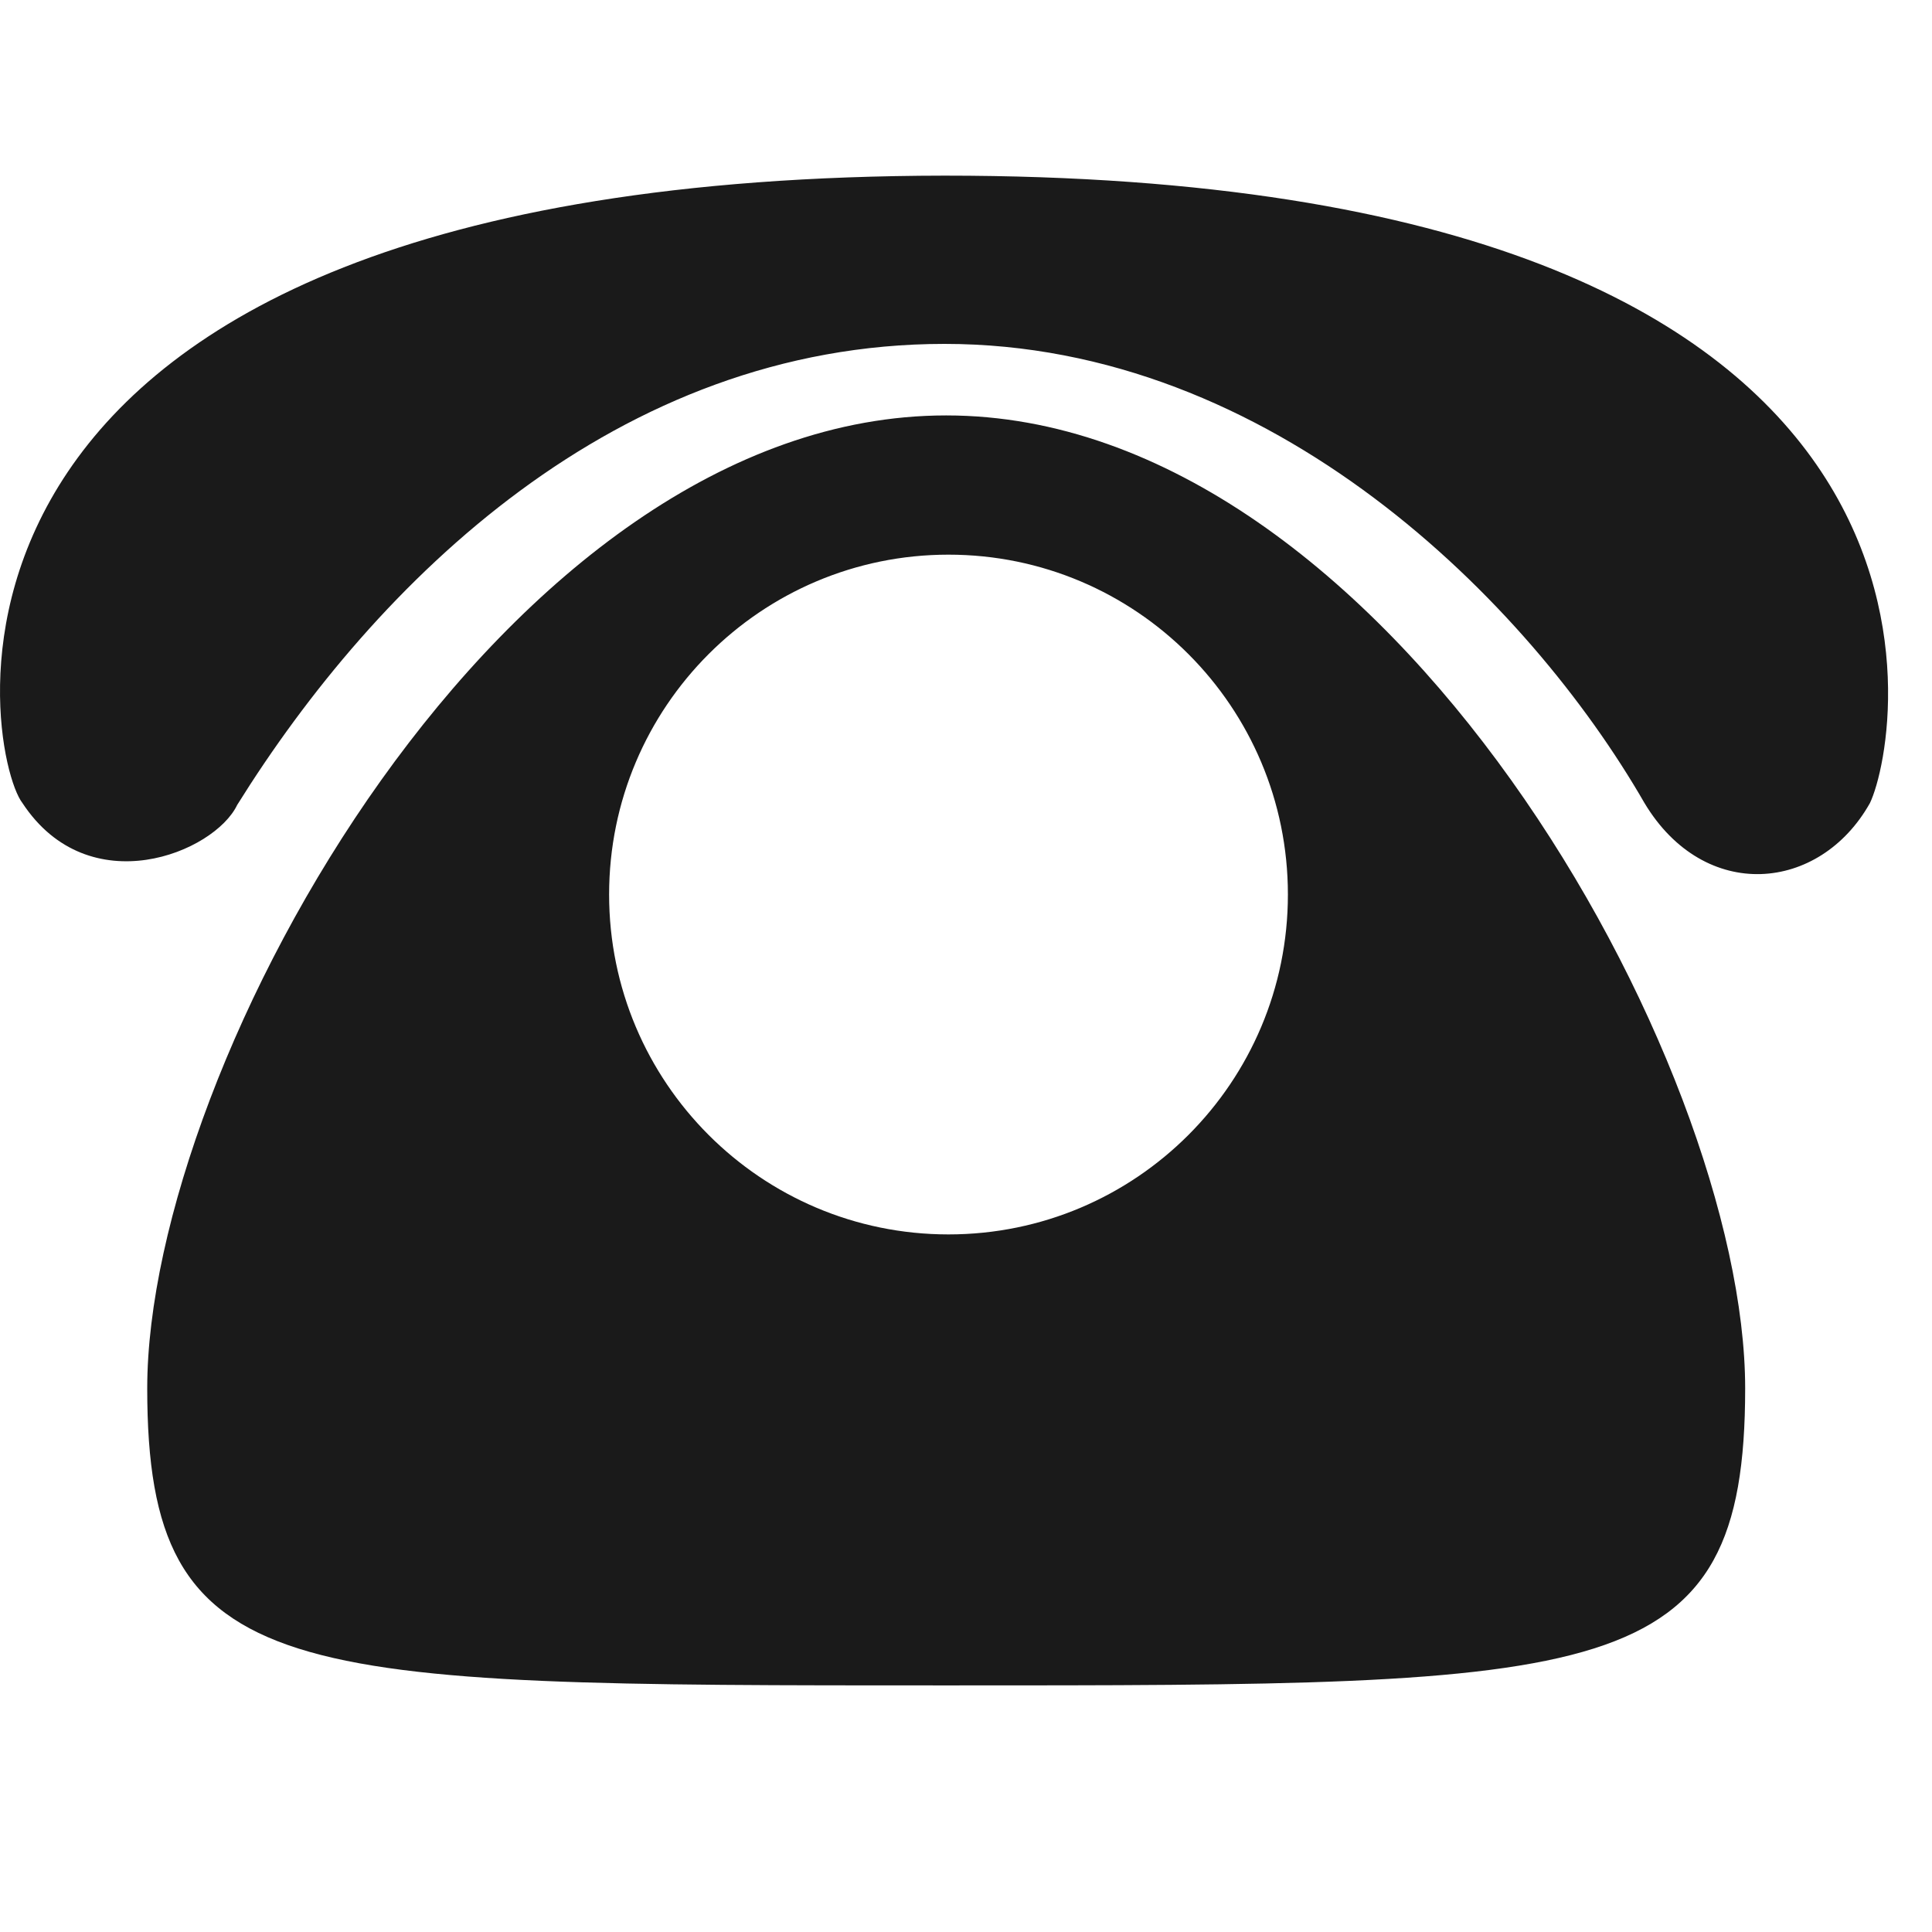 <svg xmlns="http://www.w3.org/2000/svg" xmlns:xlink="http://www.w3.org/1999/xlink" fill="none" version="1.1" width="44" height="44" viewBox="0 0 44 44"><defs><clipPath id="master_svg0_104_20427"><rect x="0" y="0" width="44" height="44" rx="0"/></clipPath></defs><g clip-path="url(#master_svg0_104_20427)"><g><path d="M39.745,31.62C39.745,38.398,36.622,38.384,21.548,38.384C6.473,38.384,3.353,38.401,3.353,31.62C3.353,24.221,11.499,9.461,21.548,9.461C31.599,9.461,39.745,24.221,39.745,31.62ZM21.601,12.632C17.334,12.632,13.872,16.097,13.872,20.372C13.872,24.648,17.334,28.113,21.601,28.113C25.872,28.113,29.331,24.648,29.331,20.372C29.331,16.097,25.872,12.632,21.601,12.632ZM5.401,18.333C8.569,13.251,14.047,7.832,21.513,7.832C28.976,7.832,34.811,13.699,37.453,18.29C38.82,20.566,41.444,20.324,42.586,18.29C43.319,16.766,45.617,4,21.513,4C-2.866,4.03,-0.348,17.185,0.51,18.287C2.025,20.593,4.882,19.418,5.401,18.333Z" fill="#1A1A1A" fill-opacity="1"/></g></g></svg>